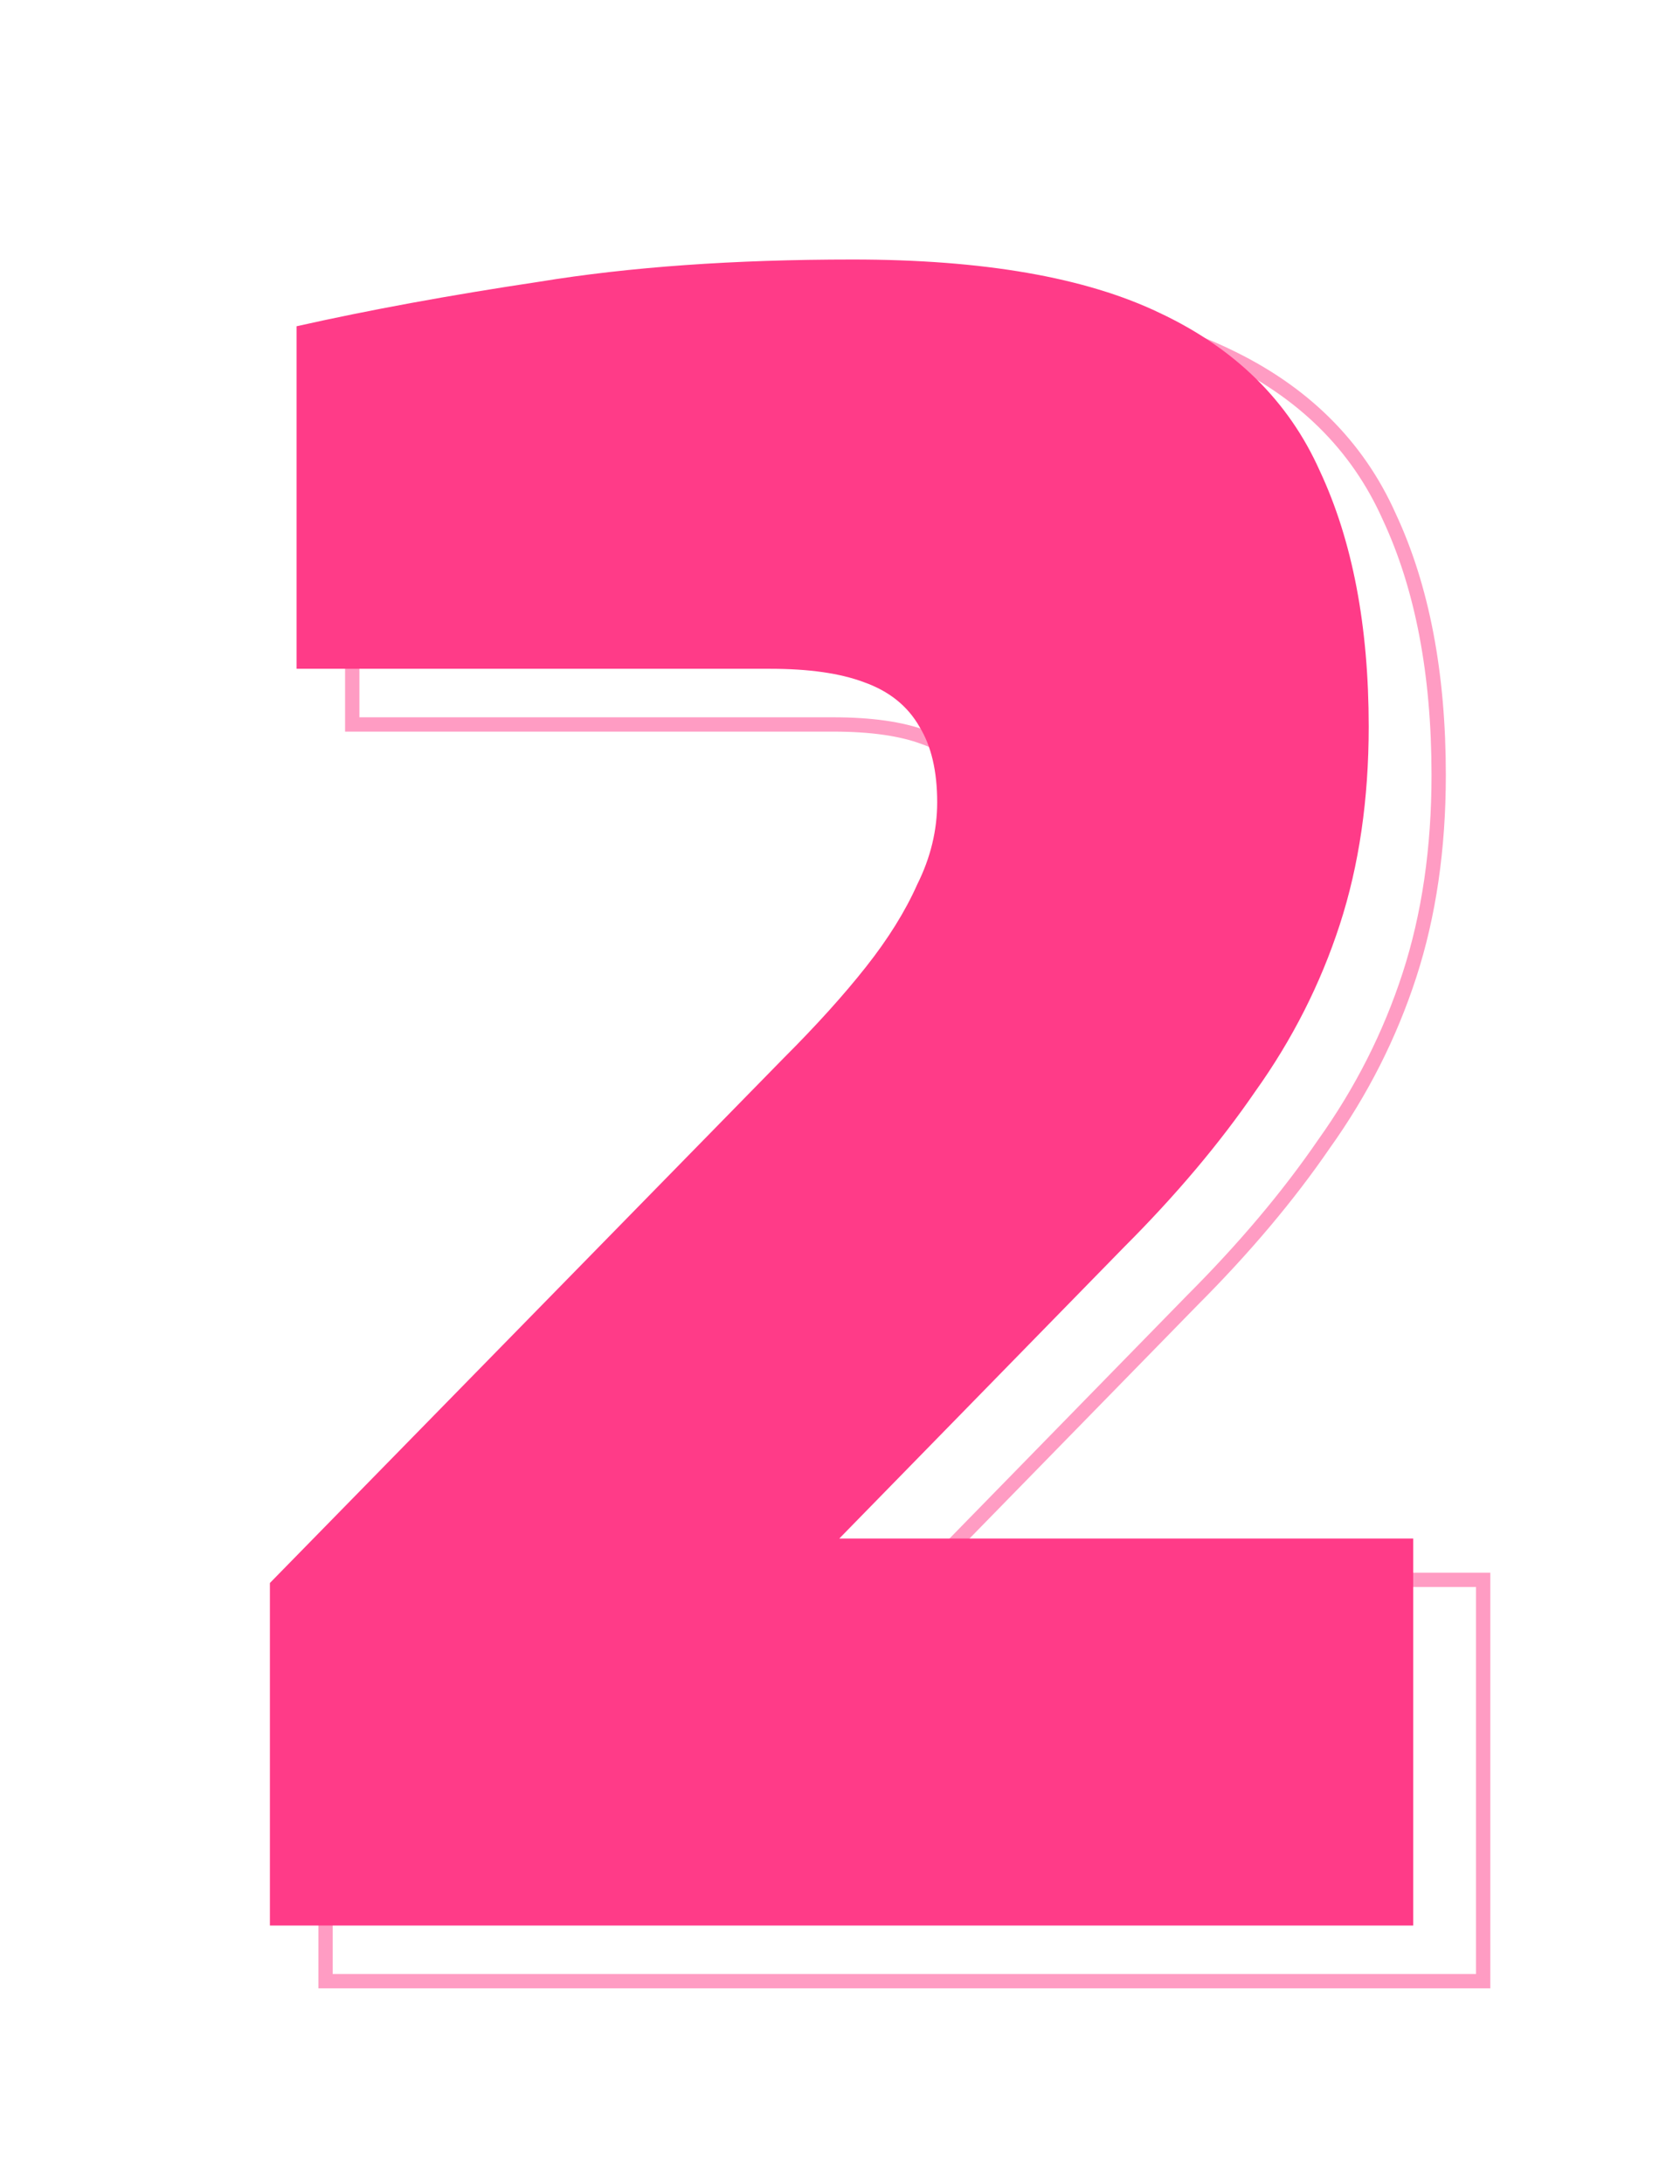 <svg width="130" height="169" viewBox="0 0 130 169" fill="none" xmlns="http://www.w3.org/2000/svg">
<path opacity="0.5" d="M25.191 152.753V153.306H25.745H114.214H114.768V152.753V122.804V122.25H114.214H71.123L92.231 100.648C92.231 100.647 92.232 100.646 92.233 100.645C96.267 96.611 99.673 92.571 102.448 88.525C105.347 84.465 107.552 80.113 109.061 75.47C110.574 70.817 111.326 65.651 111.326 59.98C111.326 52.123 110.055 45.441 107.489 39.956C105.02 34.433 100.788 30.27 94.83 27.466C88.987 24.662 80.976 23.281 70.84 23.281C61.641 23.281 53.521 23.856 46.486 25.009C39.592 26.043 33.326 27.193 27.689 28.458L27.257 28.555V28.998V55.505V56.059H27.81H64.472C67.42 56.059 69.756 56.4 71.507 57.056L71.506 57.056L71.517 57.06C73.358 57.71 74.679 58.778 75.523 60.255L75.528 60.263L75.532 60.27C76.38 61.648 76.827 63.488 76.827 65.832C76.827 67.921 76.333 69.96 75.337 71.953L75.331 71.964L75.326 71.976C74.43 73.99 73.137 76.074 71.438 78.226C69.734 80.385 67.626 82.721 65.113 85.234L65.113 85.234L65.109 85.239L25.349 125.859L25.191 126.02V126.246V152.753Z" stroke="#FF3B88" stroke-width="1.108"/>
<g filter="url(#filter0_d_1949_8042)">
<path d="M16.885 145V118.494L56.644 77.873C59.169 75.349 61.292 72.997 63.013 70.816C64.734 68.636 66.054 66.513 66.972 64.448C68.004 62.383 68.521 60.26 68.521 58.08C68.521 55.67 68.062 53.719 67.144 52.227C66.226 50.621 64.791 49.474 62.841 48.785C61.005 48.097 58.595 47.752 55.612 47.752H18.95V21.246C24.573 19.984 30.826 18.836 37.711 17.804C44.711 16.656 52.8 16.082 61.98 16.082C72.078 16.082 79.995 17.459 85.733 20.213C91.585 22.967 95.716 27.041 98.125 32.434C100.65 37.827 101.912 44.425 101.912 52.227C101.912 57.85 101.166 62.956 99.674 67.546C98.183 72.136 96.002 76.439 93.134 80.455C90.38 84.471 86.995 88.487 82.979 92.504L60.947 115.051H105.354V145H16.885Z" fill="#FF3B88"/>
</g>
<defs>
<filter id="filter0_d_1949_8042" x="0.885" y="0.082" width="128.469" height="168.918" filterUnits="userSpaceOnUse" color-interpolation-filters="sRGB">
<feFlood flood-opacity="0" result="BackgroundImageFix"/>
<feColorMatrix in="SourceAlpha" type="matrix" values="0 0 0 0 0 0 0 0 0 0 0 0 0 0 0 0 0 0 127 0" result="hardAlpha"/>
<feOffset dx="4" dy="4"/>
<feGaussianBlur stdDeviation="10"/>
<feComposite in2="hardAlpha" operator="out"/>
<feColorMatrix type="matrix" values="0 0 0 0 1 0 0 0 0 0.231 0 0 0 0 0.533 0 0 0 1 0"/>
<feBlend mode="normal" in2="BackgroundImageFix" result="effect1_dropShadow_1949_8042"/>
<feBlend mode="normal" in="SourceGraphic" in2="effect1_dropShadow_1949_8042" result="shape"/>
</filter>
</defs>
</svg>
